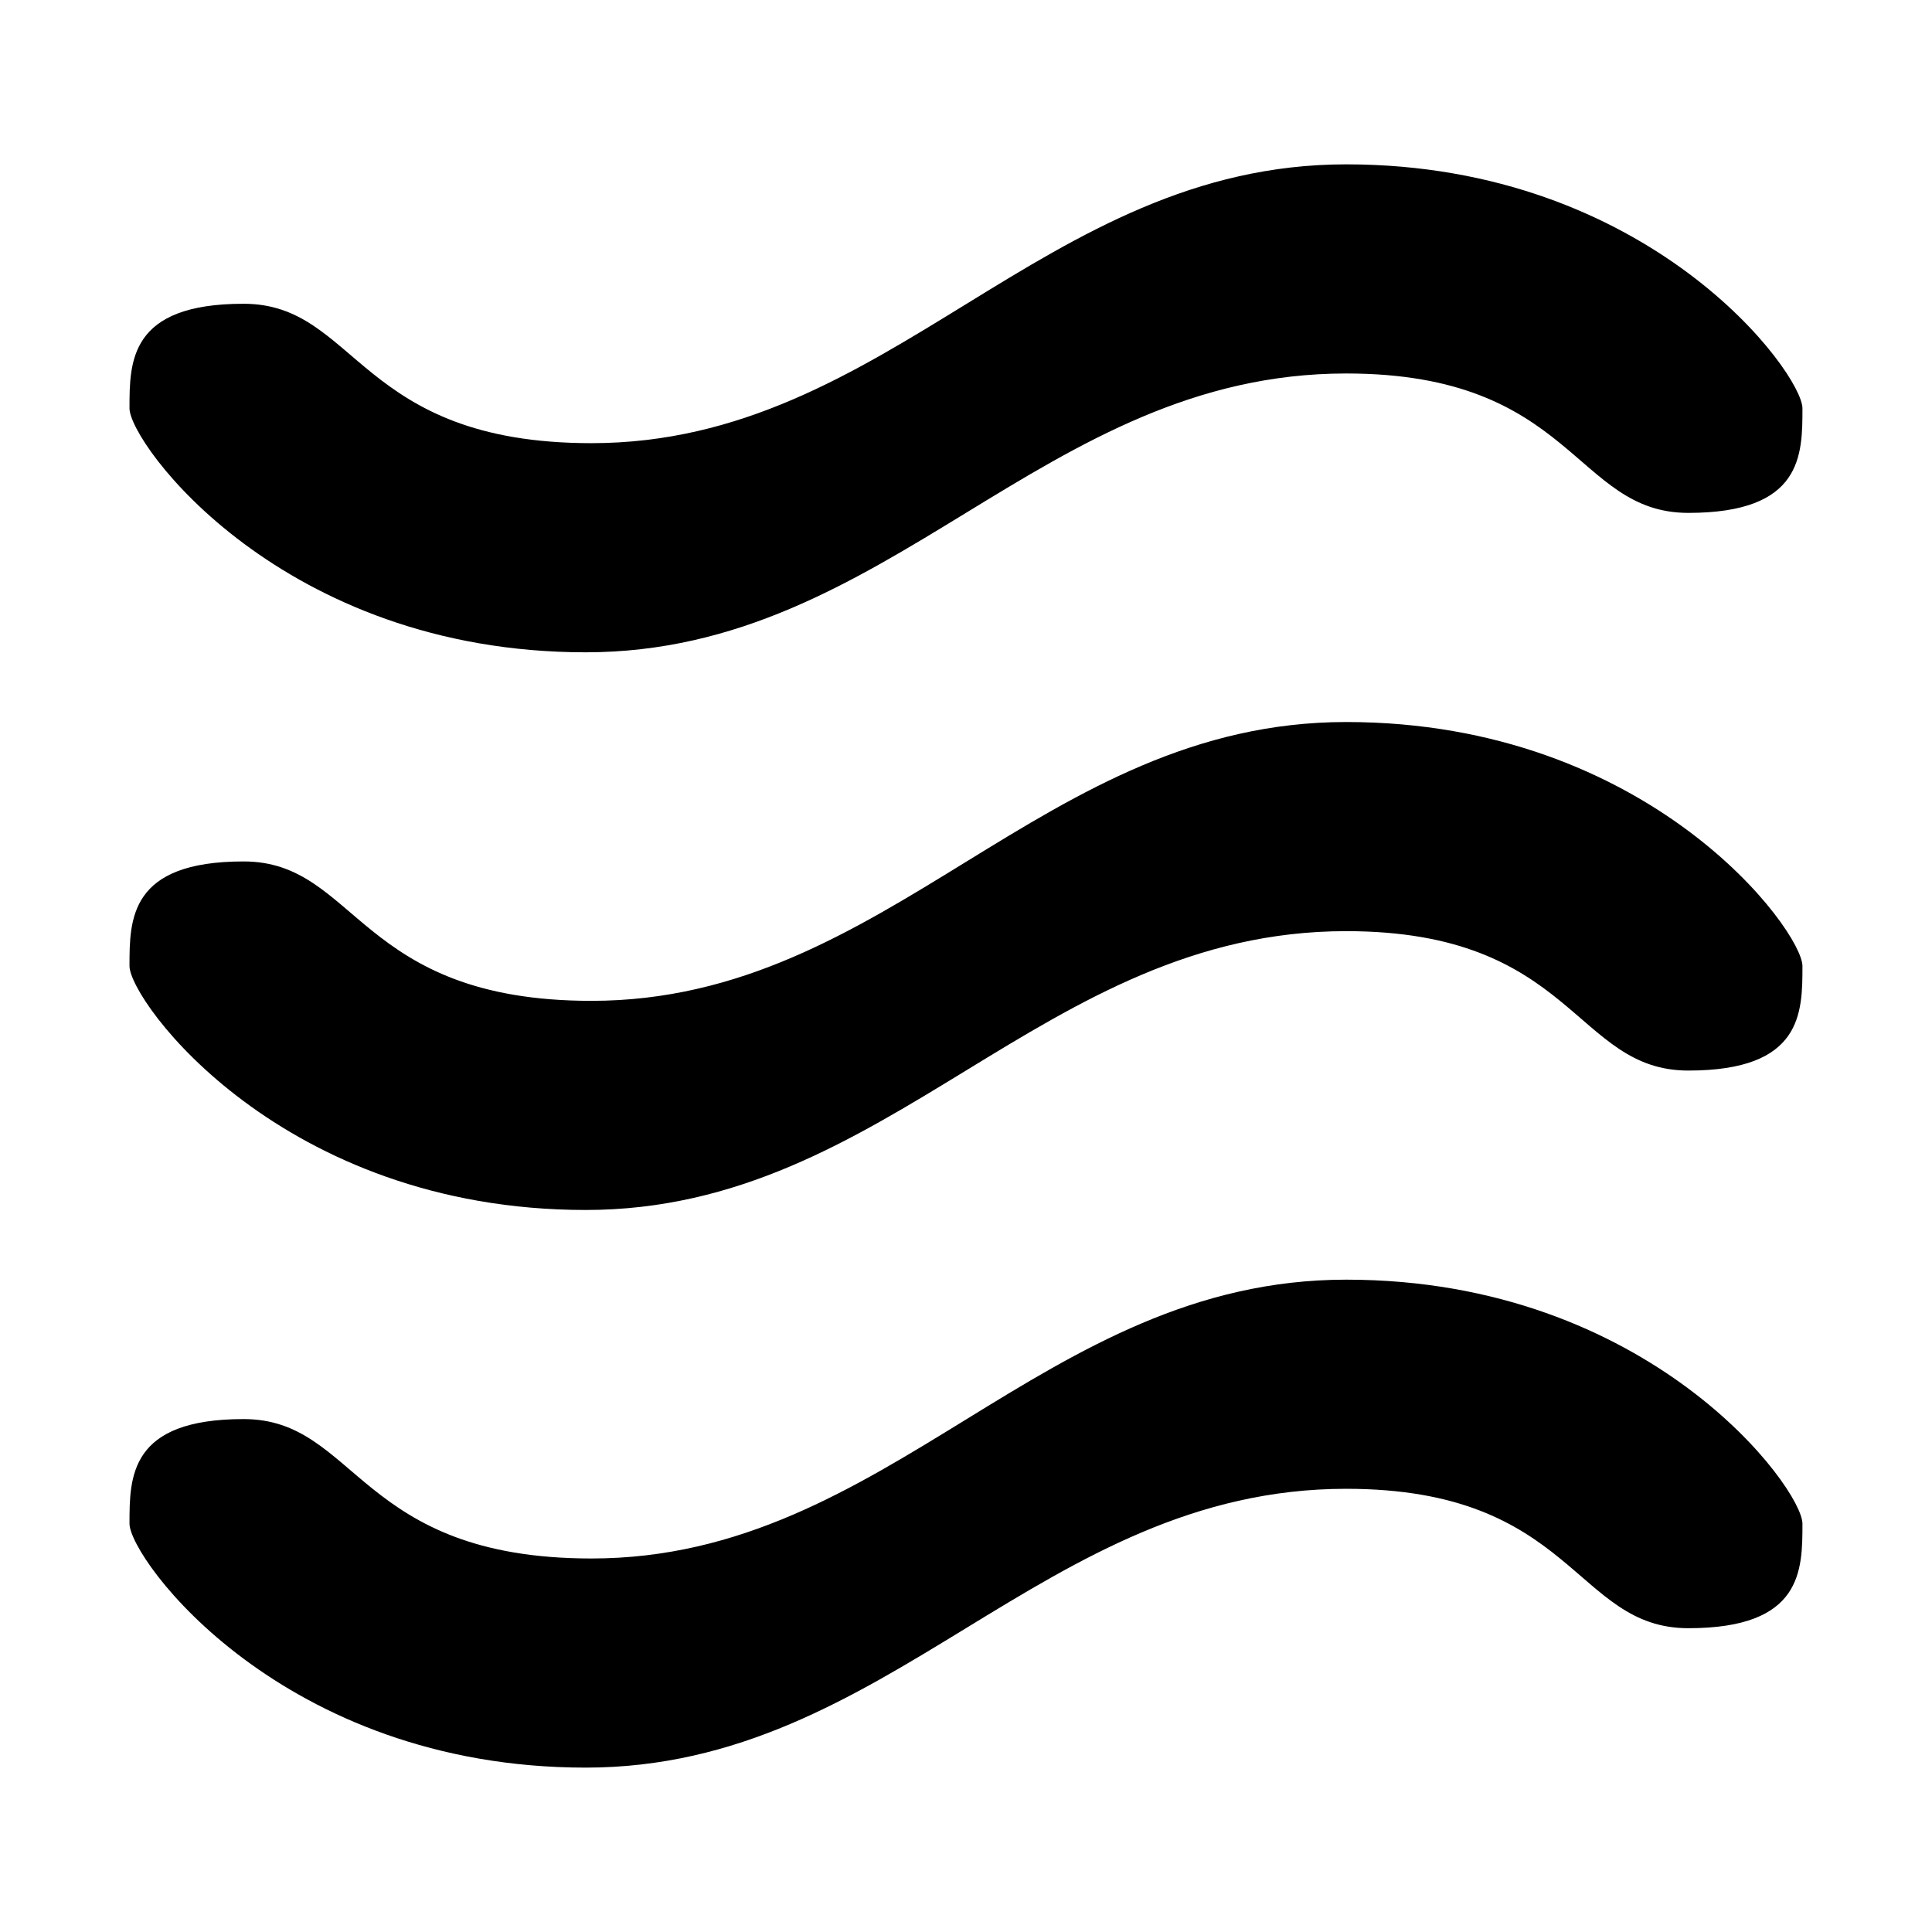 <?xml version="1.0" encoding="UTF-8"?>
<!-- Uploaded to: SVG Repo, www.svgrepo.com, Generator: SVG Repo Mixer Tools -->
<svg fill="#000000" width="800px" height="800px" version="1.1" viewBox="144 144 512 512" xmlns="http://www.w3.org/2000/svg">
 <g fill-rule="evenodd">
  <path d="m208.55 224.5c30.23 0 30.23 36.945 92.195 36.945 79.098 0 119.4-73.891 200.01-73.891 80.609 0 120.91 55.418 120.91 64.656 0 12.426 0 27.711-30.23 27.711-30.23 0-30.23-36.945-90.688-36.945-80.609 0-120.91 73.891-201.52 73.891-80.602 0-120.91-55.422-120.91-64.656 0-12.43 0-27.711 30.227-27.711z"/>
  <path d="m208.55 372.29c30.23 0 30.23 36.945 92.195 36.945 79.098 0 119.4-73.891 200.01-73.891 80.609 0 120.91 55.418 120.91 64.656 0 12.426 0 27.711-30.23 27.711-30.23 0-30.23-36.945-90.688-36.945-80.609 0-120.91 73.891-201.52 73.891s-120.91-55.418-120.91-64.656c0.008-12.43 0.008-27.711 30.234-27.711z"/>
  <path d="m208.55 520.07c30.23 0 30.23 36.945 92.195 36.945 79.098 0 119.4-73.891 200.01-73.891 80.609 0 120.91 55.418 120.91 64.656 0 12.426 0 27.711-30.23 27.711-30.23 0-30.23-36.945-90.688-36.945-80.609 0-120.91 73.891-201.52 73.891s-120.91-55.418-120.91-64.656c0.008-12.43 0.008-27.711 30.234-27.711z"/>
 </g>
</svg>
